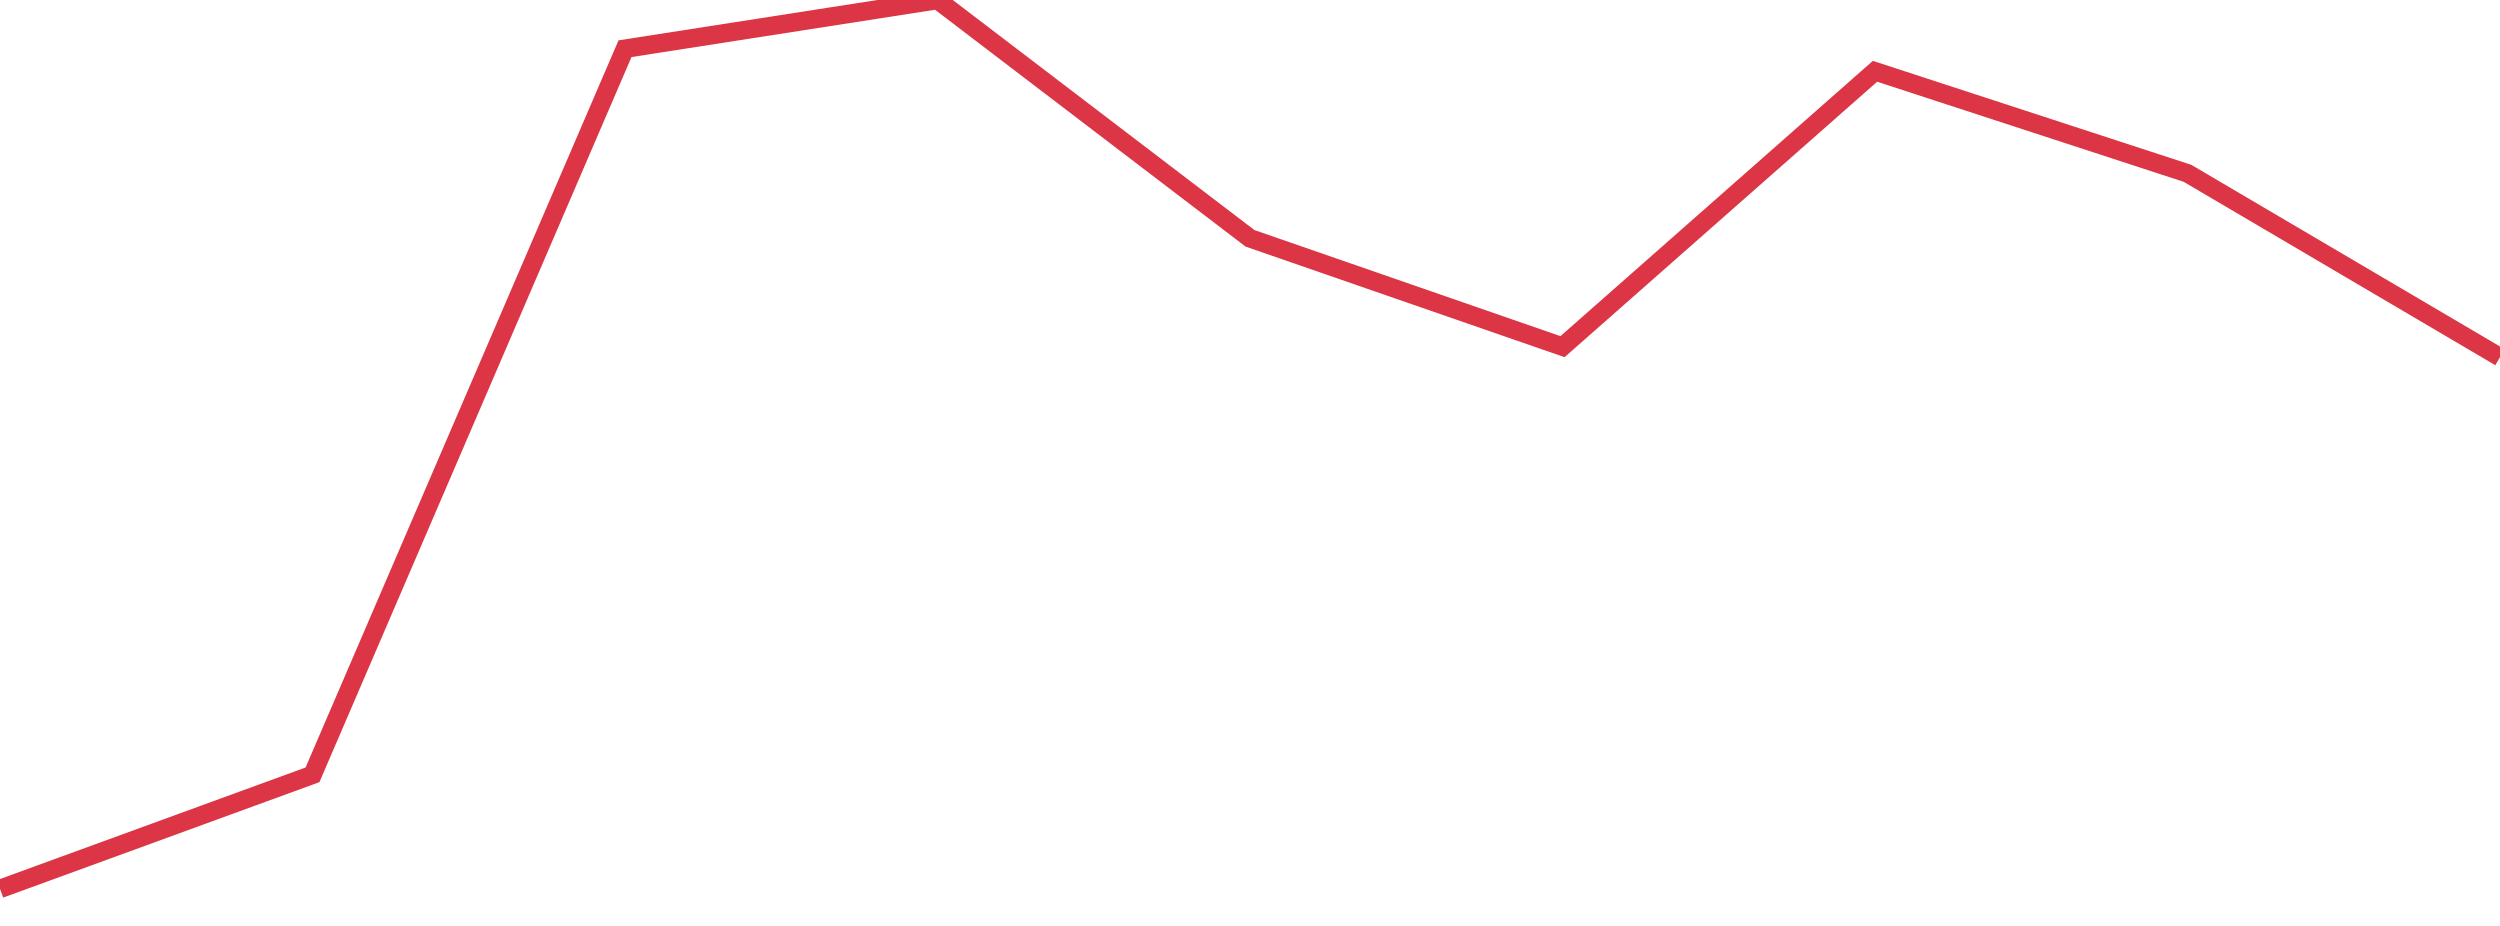 <?xml version="1.0" standalone="no"?>
<!DOCTYPE svg PUBLIC "-//W3C//DTD SVG 1.1//EN" "http://www.w3.org/Graphics/SVG/1.1/DTD/svg11.dtd">
<svg width="135" height="50" viewBox="0 0 135 50" preserveAspectRatio="none" class="sparkline" xmlns="http://www.w3.org/2000/svg"
xmlns:xlink="http://www.w3.org/1999/xlink"><path  class="sparkline--line" d="M 0 48 L 0 48 L 16.875 41.84 L 33.75 2.63 L 50.625 0 L 67.5 12.87 L 84.375 18.72 L 101.25 3.85 L 118.125 9.36 L 135 19.29" fill="none" stroke-width="1" stroke="#dc3545"></path></svg>